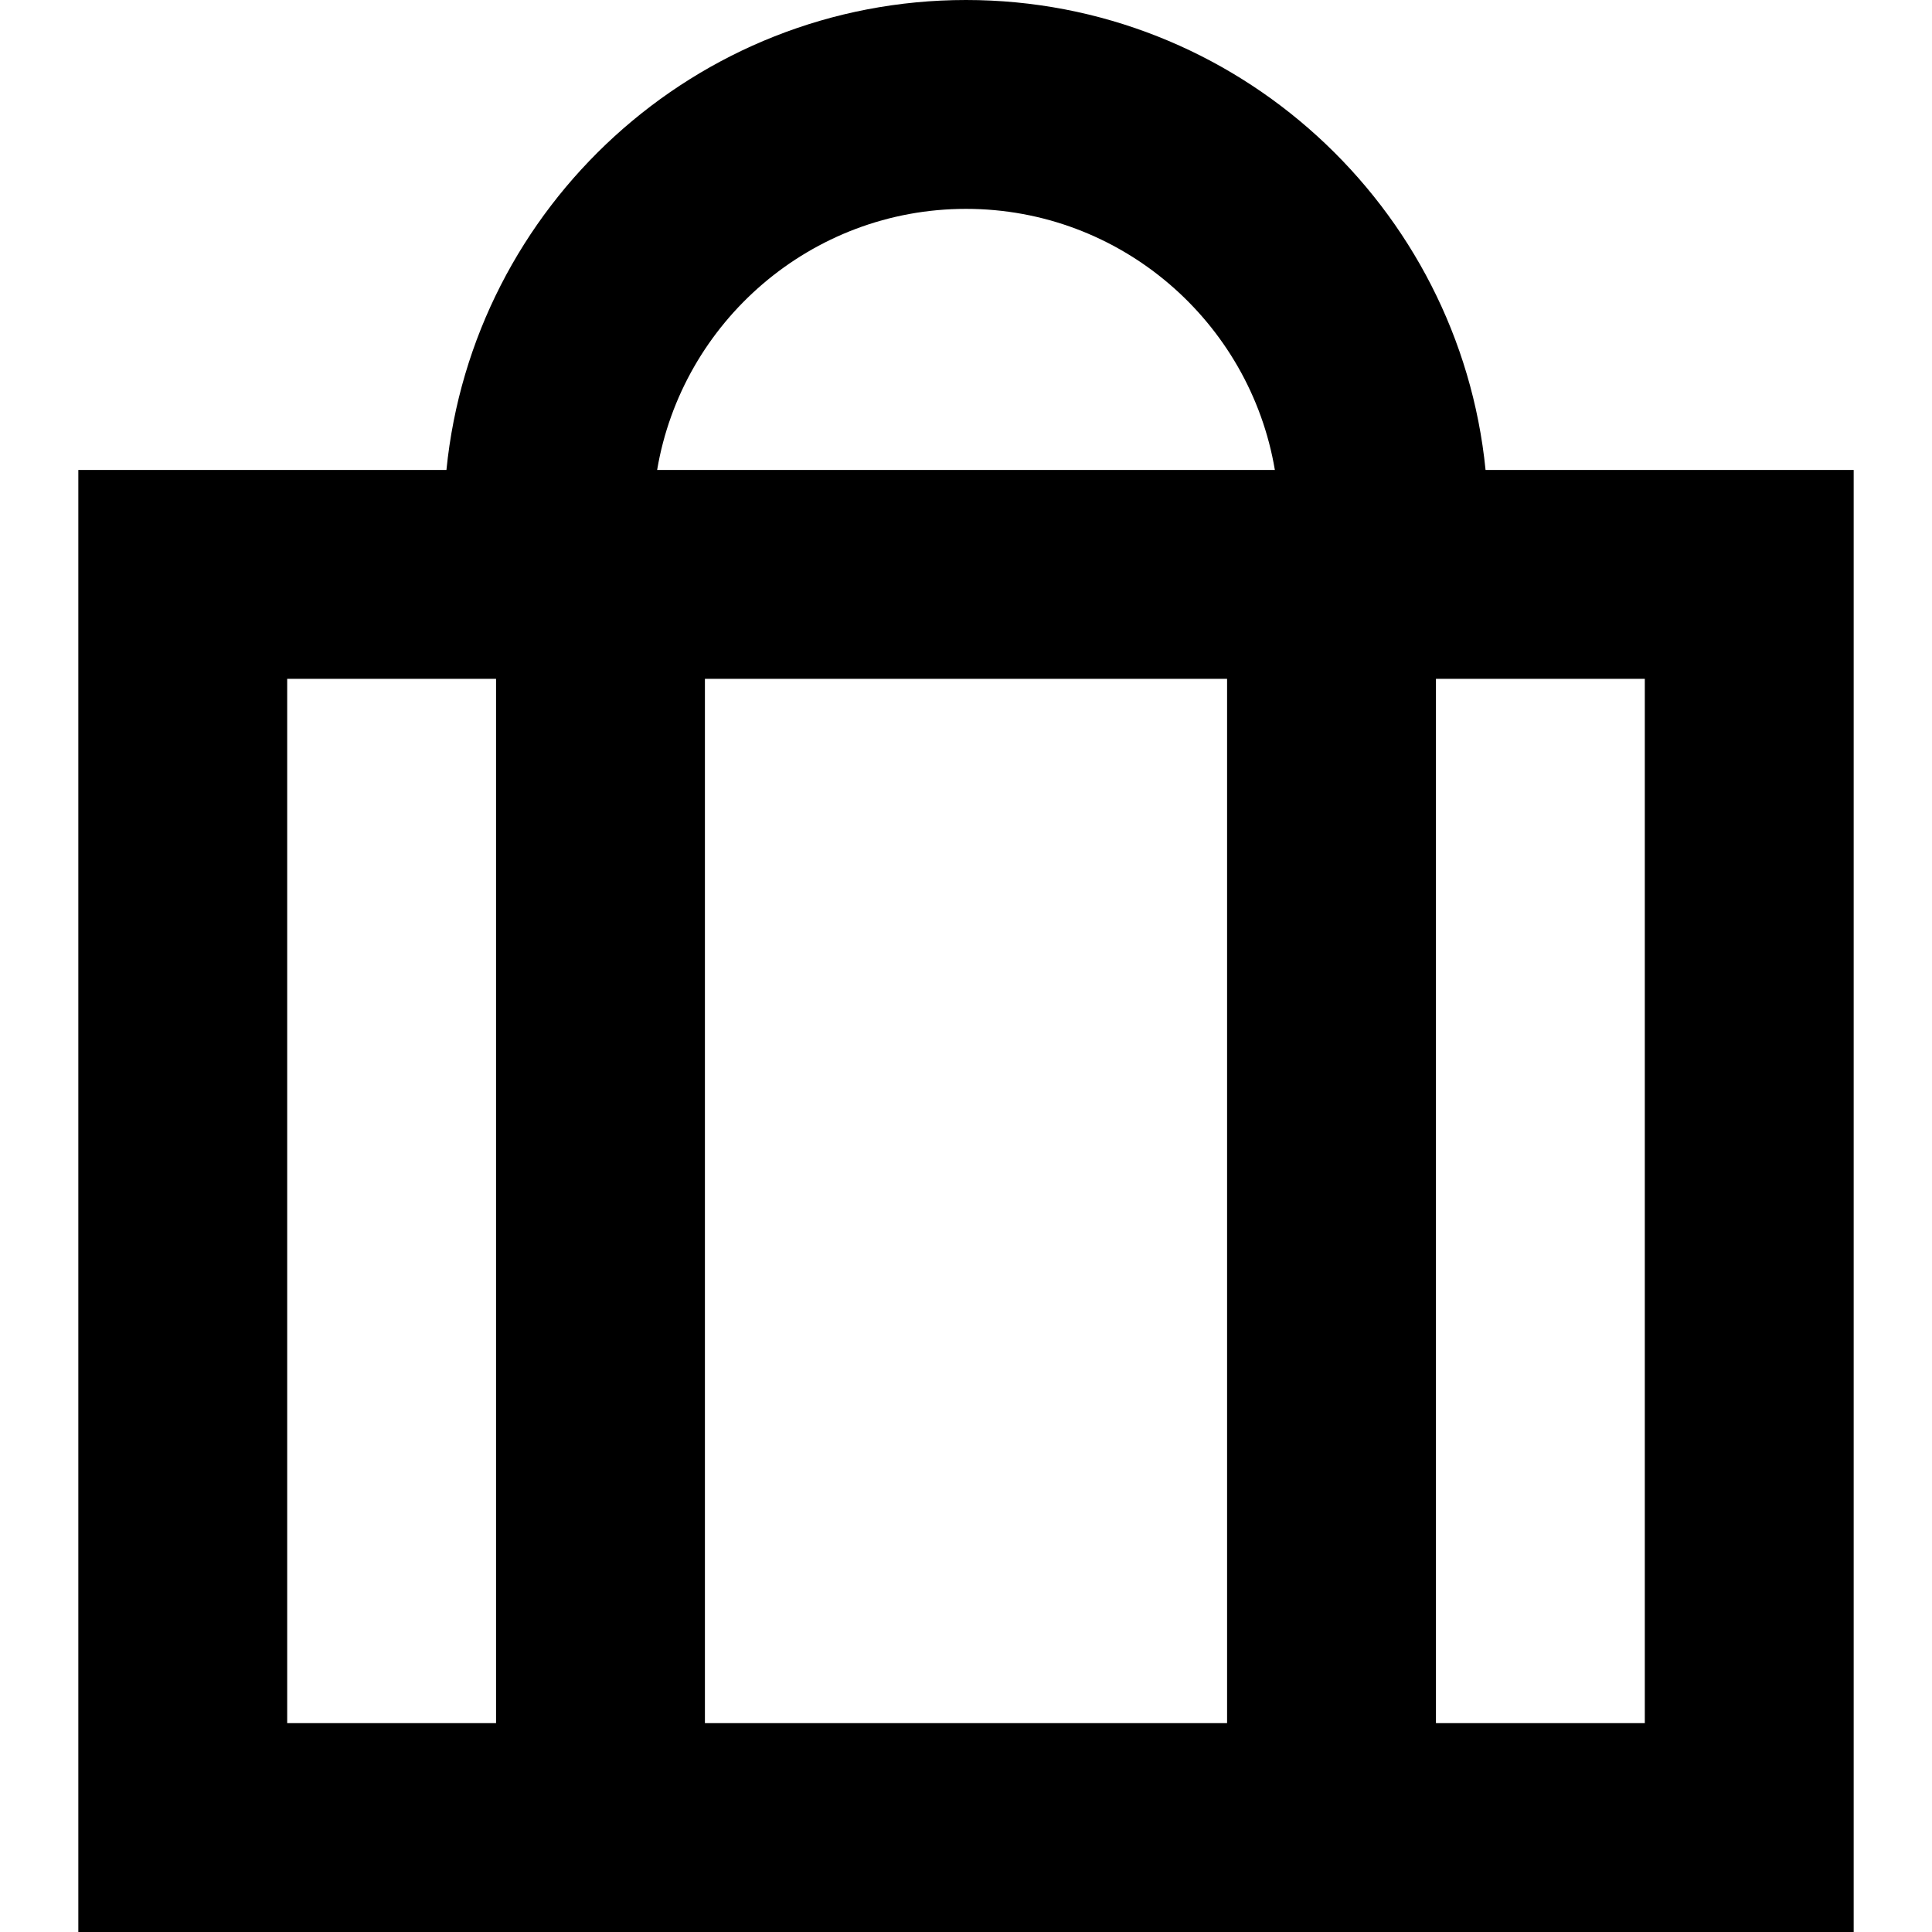 <?xml version='1.0' encoding='iso-8859-1'?>
<svg version="1.1" xmlns="http://www.w3.org/2000/svg" viewBox="0 0 370 370" xmlns:xlink="http://www.w3.org/1999/xlink" enable-background="new 0 0 370 370">
  <path d="M284.501,90C279.468,39.537,236.766,0,185,0S90.532,39.537,85.498,90H15v280h340V90H284.501z M235,130v200  H135V130H235z M185,40c29.676,0,54.374,21.661,59.151,50H125.849C130.626,61.661,155.324,40,185,40z M55,130h40v200H55V130z   M315,330h-40V130h40V330z"/>
</svg>
